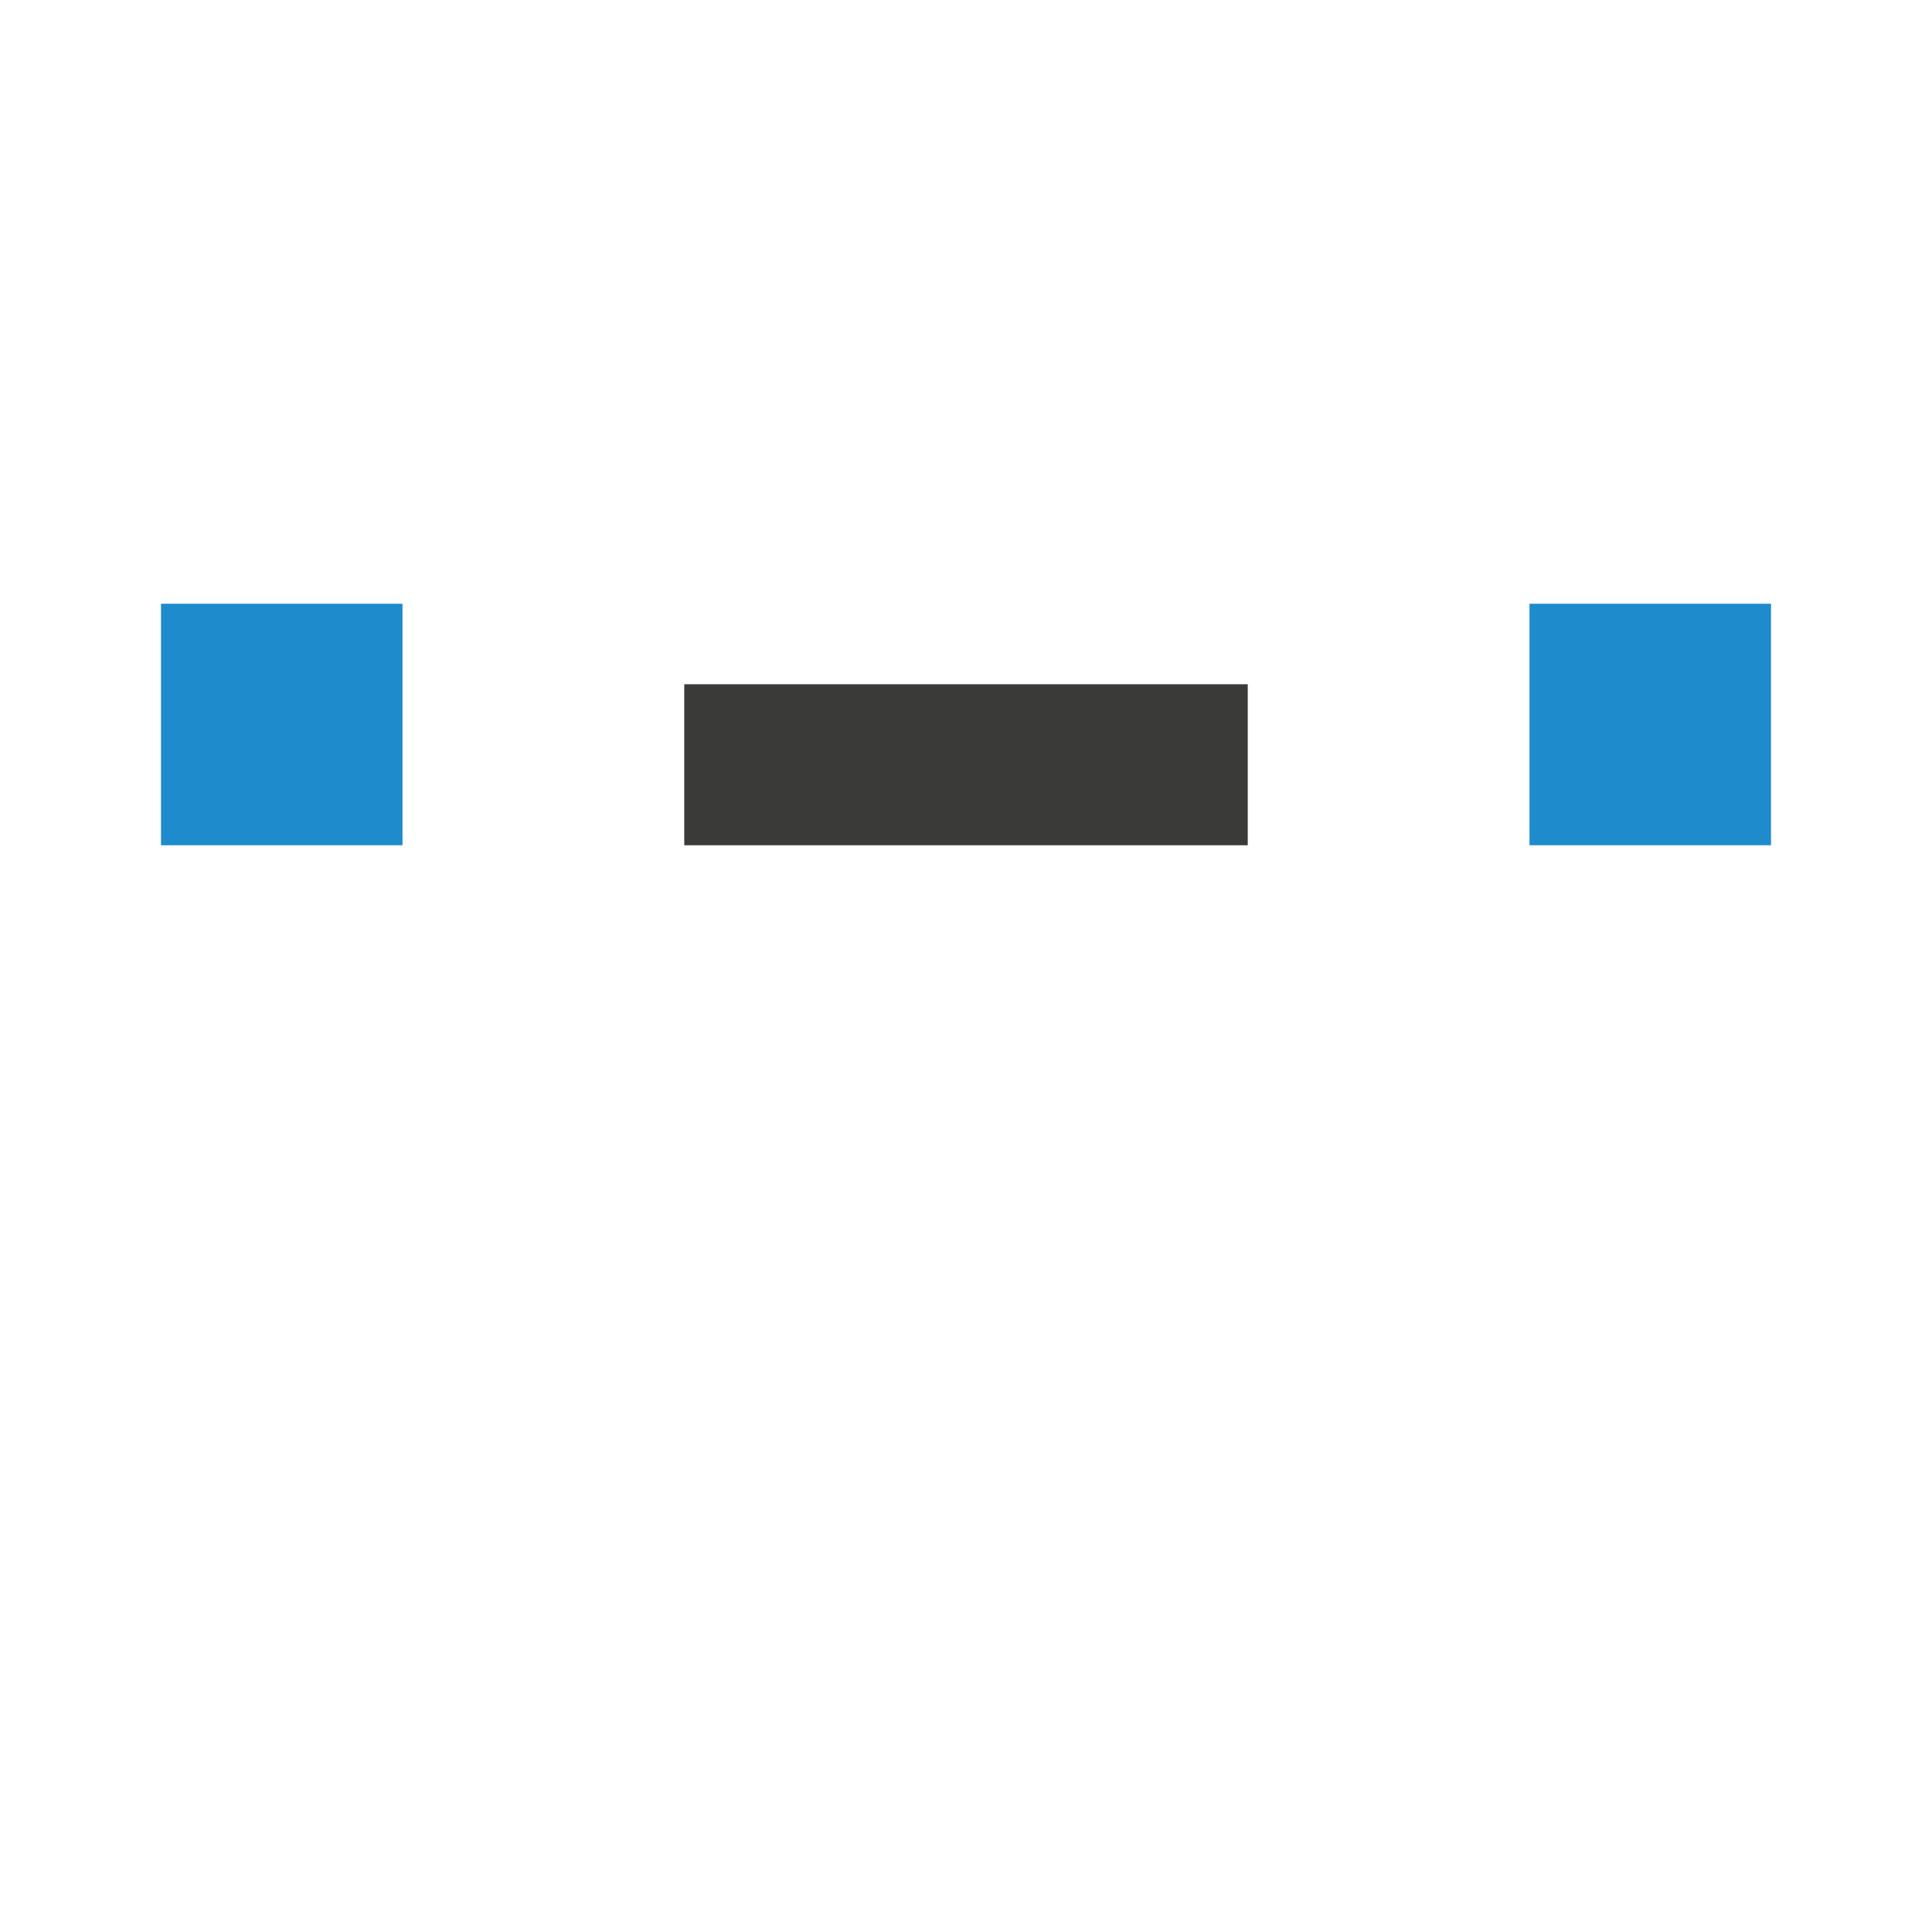<svg viewBox="0 0 24 24" xmlns="http://www.w3.org/2000/svg"><path d="m8.5 10.5h7v-2h-7z" fill="#3a3a38"/><g fill="#1e8bcd" stroke-width="1.5"><path d="m2 7.5h3v3h-3z"/><path d="m19 7.5h3v3h-3z"/></g></svg>